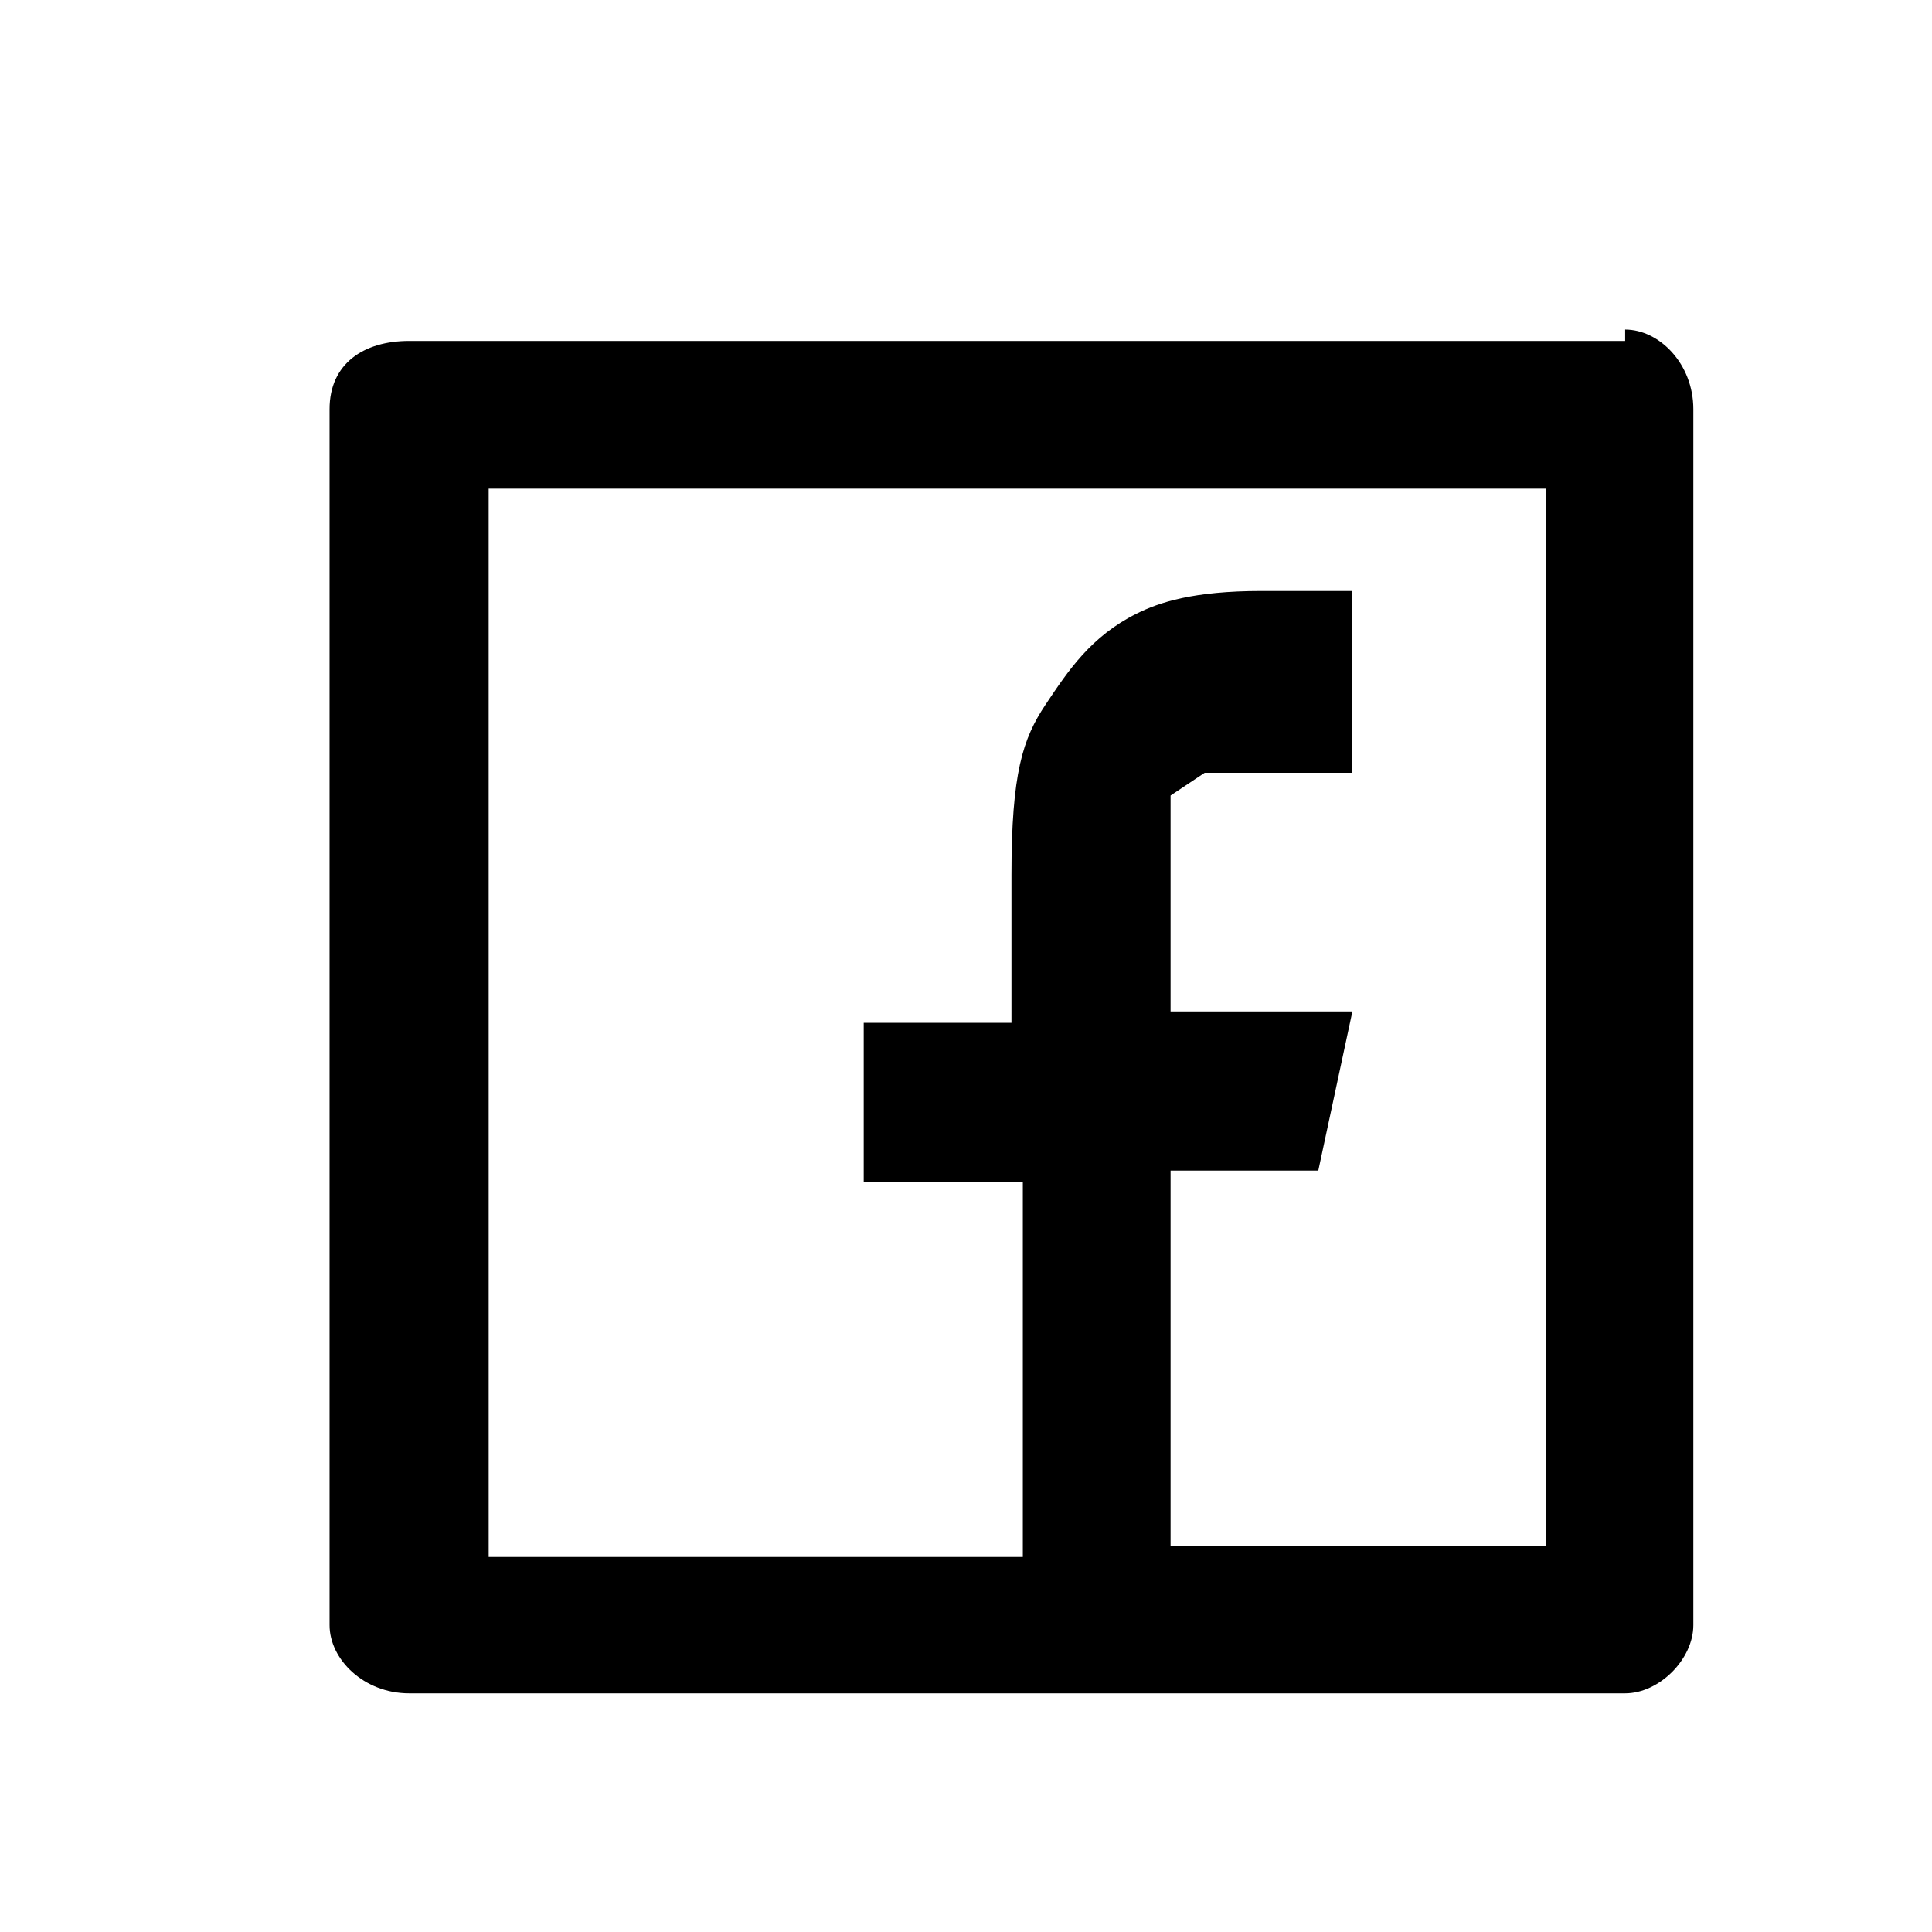 <svg fill="none" viewBox="0 0 17 17"><defs/><path fill="#000" fill-rule="evenodd" d="M14.3 3H3.6c-.4 0-.7.2-.7.6v10.7c0 .3.3.6.7.6h10.7c.3 0 .6-.3.6-.6V3.6c0-.4-.3-.7-.6-.7zm-.7 1.3v9.3h-3.3v-3.3h1.3l.3-1.4h-1.6V8v-1l.3-.2h1.3V5.2h-.8c-.6 0-.9.1-1.1.2-.4.2-.6.5-.8.8-.2.3-.3.6-.3 1.5V9H7.6v1.4H9v3.3H4.3V4.3h9.3z" clip-rule="evenodd"/></svg>